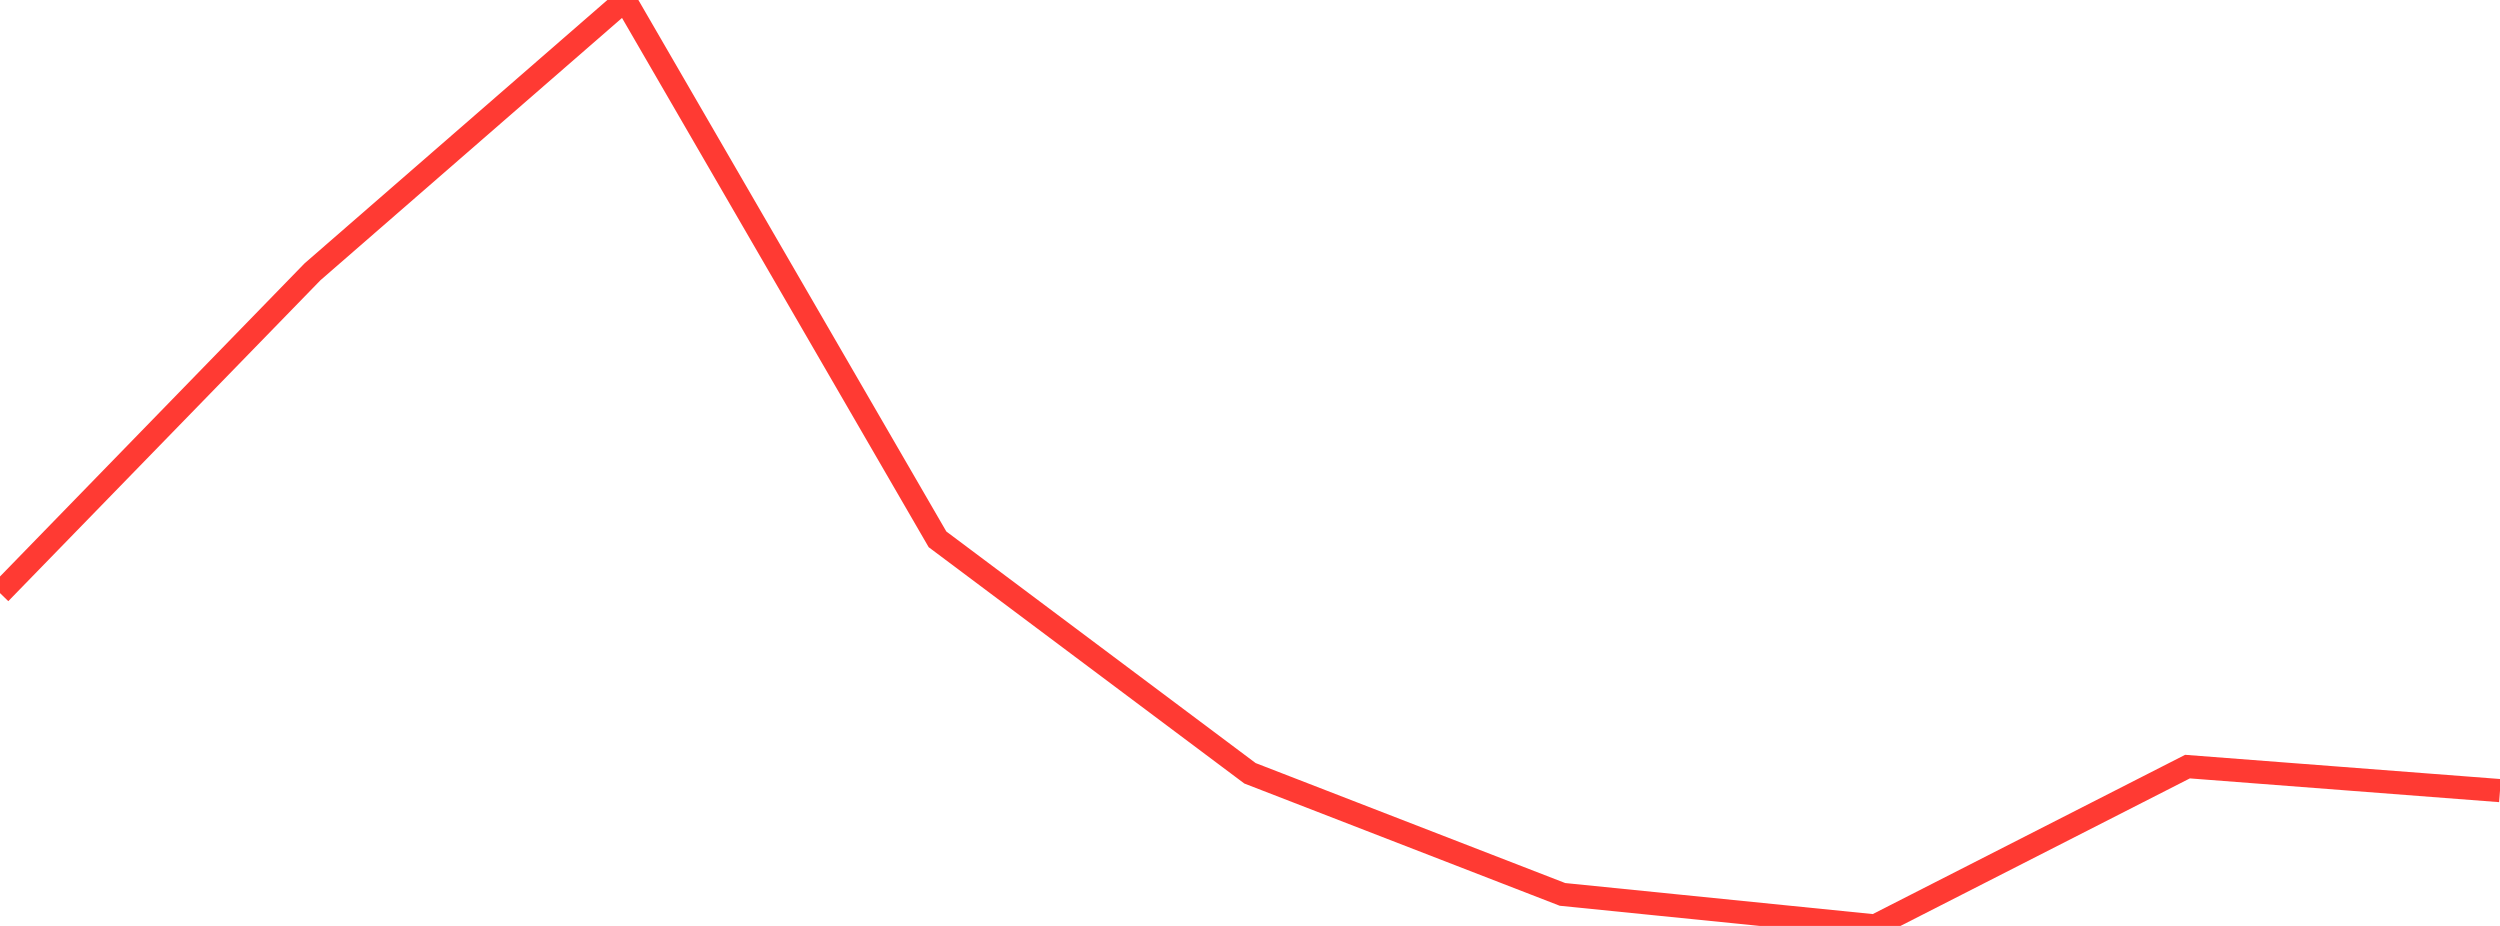 <?xml version="1.0" standalone="no"?>
<!DOCTYPE svg PUBLIC "-//W3C//DTD SVG 1.1//EN" "http://www.w3.org/Graphics/SVG/1.1/DTD/svg11.dtd">

<svg width="135" height="50" viewBox="0 0 135 50" preserveAspectRatio="none" 
  xmlns="http://www.w3.org/2000/svg"
  xmlns:xlink="http://www.w3.org/1999/xlink">


<polyline points="0.0, 32.027 16.875, 14.678 33.75, 0.0 50.625, 29.124 67.5, 41.758 84.375, 48.298 101.25, 50.0 118.125, 41.397 135.0, 42.693" fill="none" stroke="#ff3a33" stroke-width="1.25"/>

</svg>